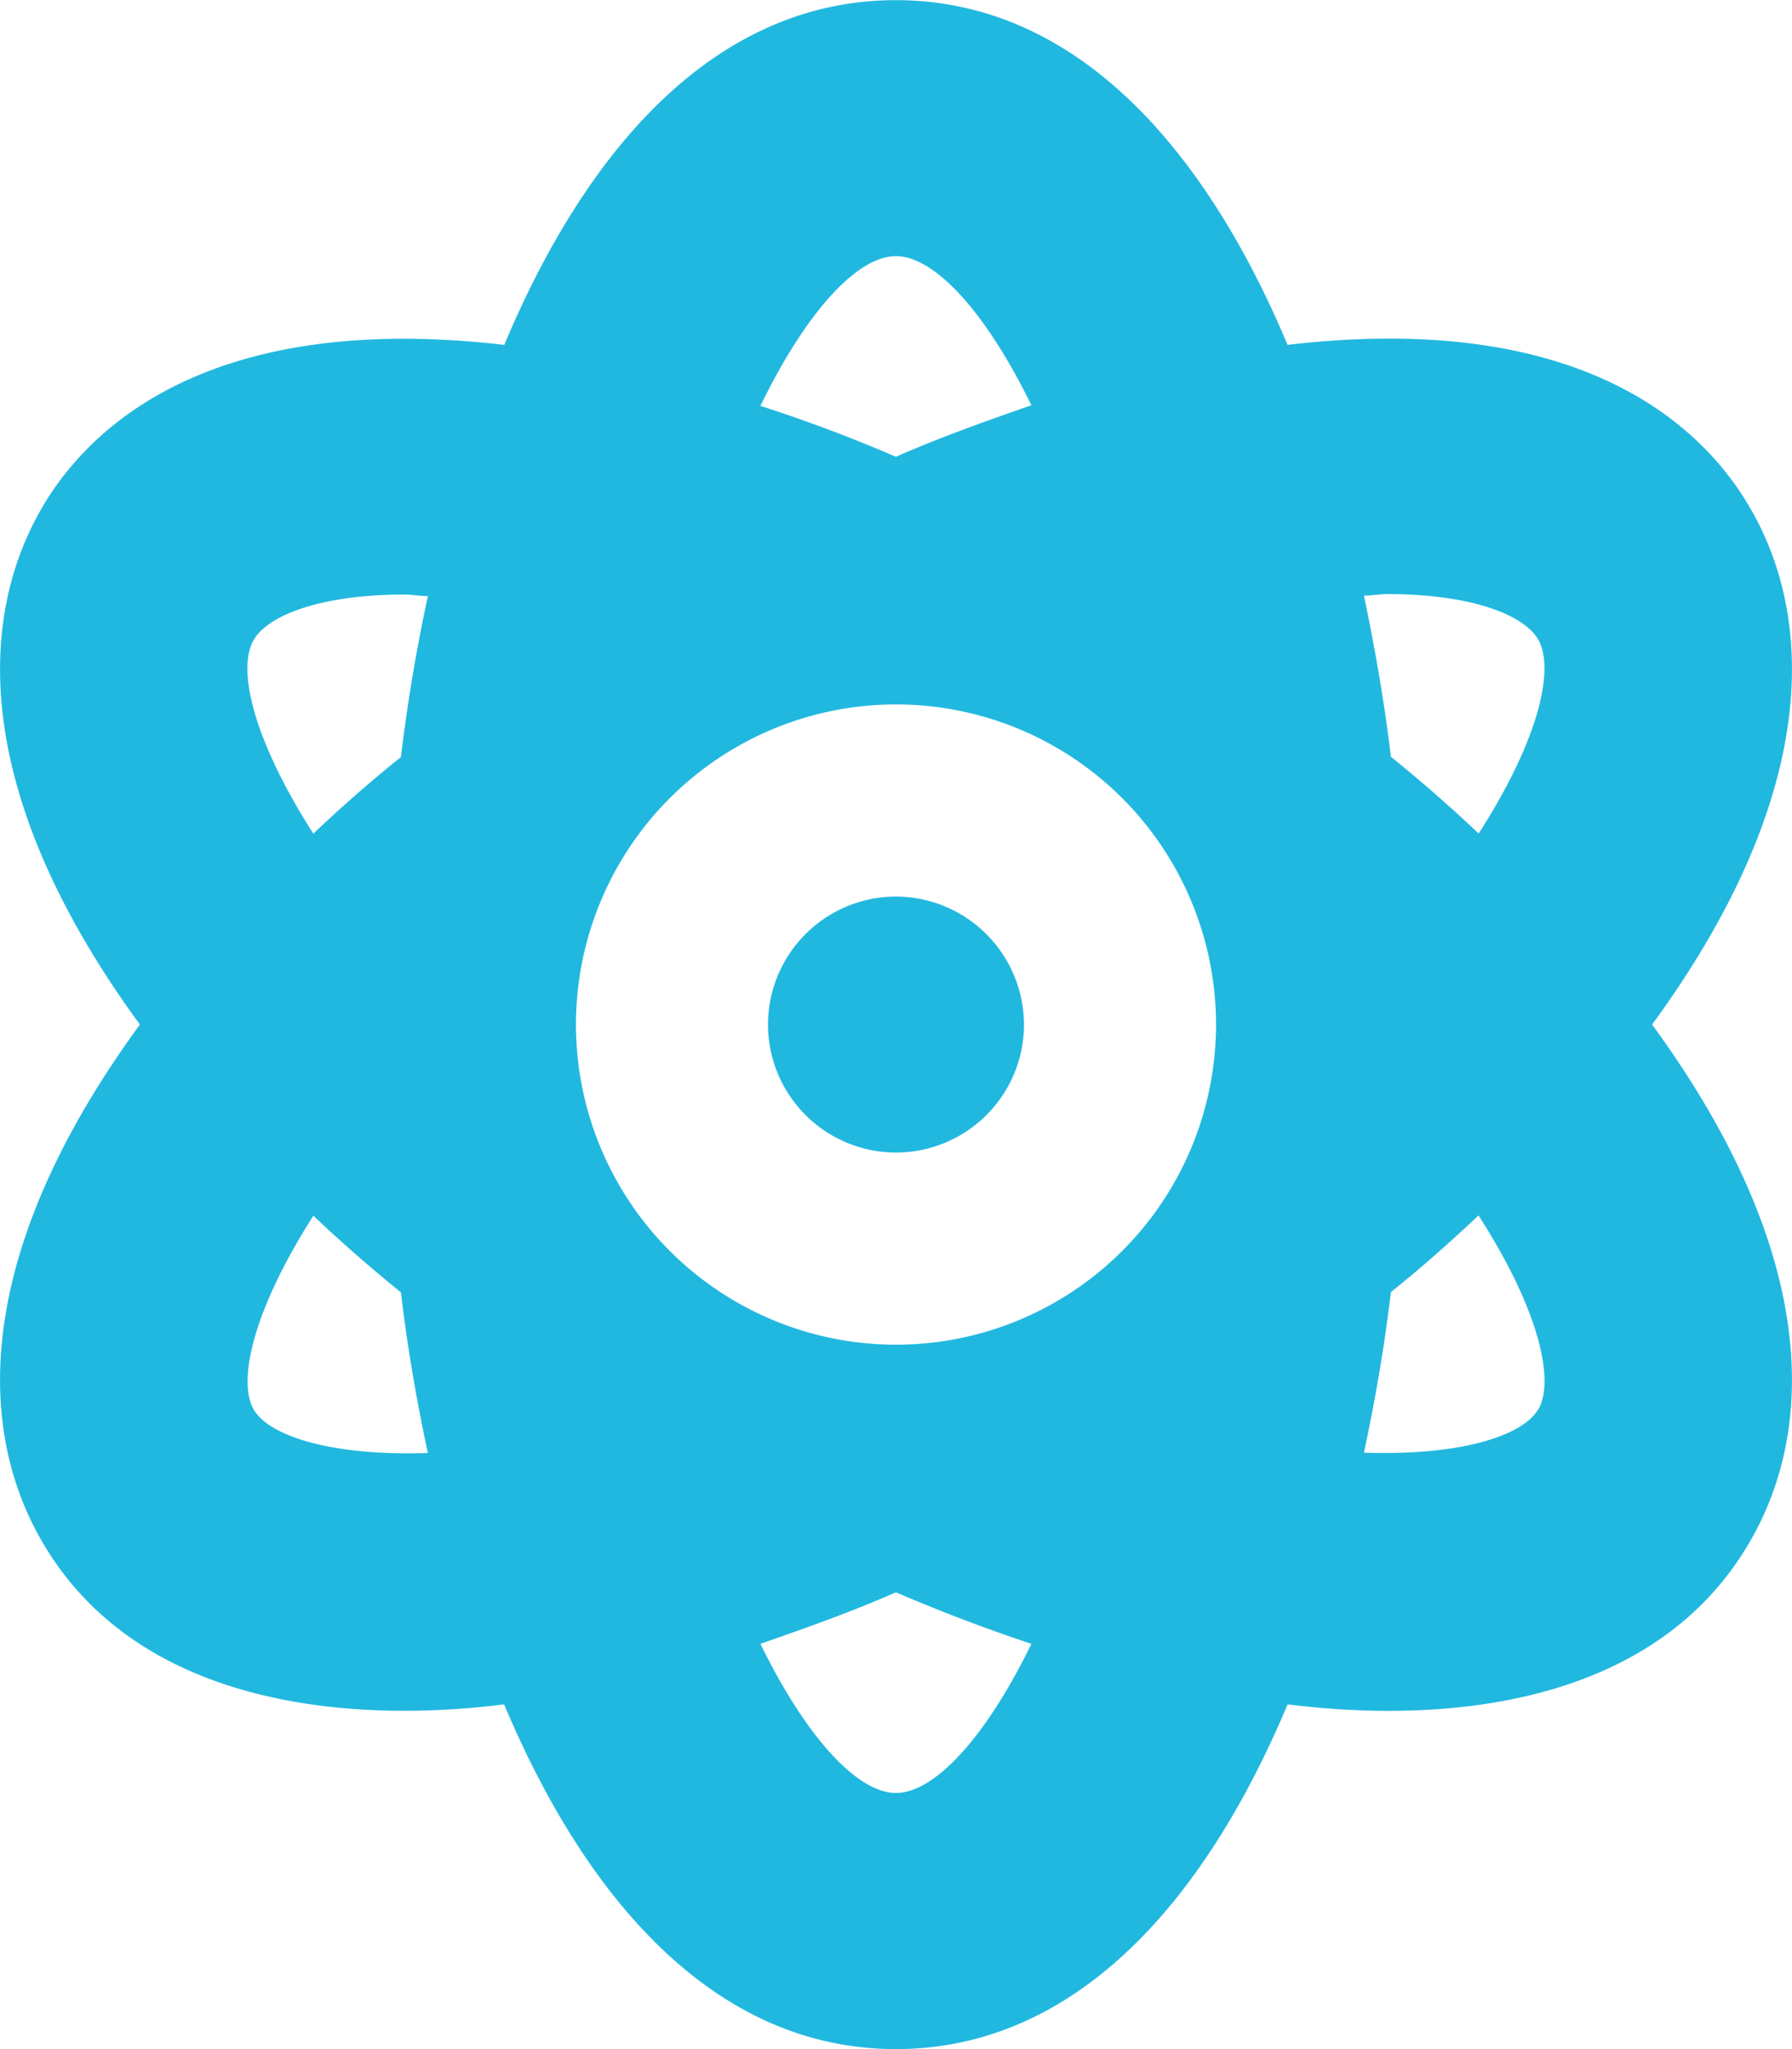 <svg xmlns="http://www.w3.org/2000/svg" width="11.375" height="13"><path data-name="Tracé 6233" d="M5.687 5.688a.813.813 0 0 0-.812.812.813.813 0 0 0 .812.812A.813.813 0 0 0 6.5 6.5a.815.815 0 0 0-.813-.812Zm5.438-2.437c-.276-.5-1.029-1.289-2.952-1.063C7.627.888 6.795.001 5.687.001s-1.94.885-2.486 2.187C1.278 1.965.526 2.755.25 3.25c-.416.746-.381 1.857.638 3.25C-.131 7.893-.166 9.004.25 9.75c.739 1.325 2.58 1.108 2.95 1.063C3.748 12.115 4.58 13 5.687 13s1.94-.885 2.486-2.187c.371.044 2.213.267 2.952-1.063.416-.746.381-1.857-.638-3.25 1.019-1.393 1.054-2.504.638-3.25ZM1.608 8.938c-.1-.184 0-.628.381-1.225.175.165.359.327.556.486.041.349.1.689.171 1.019-.625.021-1.016-.112-1.108-.28Zm.937-4.135a8.67 8.67 0 0 0-.556.486c-.384-.6-.483-1.041-.381-1.225.086-.156.416-.292.962-.292.044 0 .1.01.146.01-.073.338-.13.677-.171 1.02Zm3.142-3.178c.241 0 .565.343.86.946-.286.1-.571.2-.86.327a9.507 9.507 0 0 0-.86-.323c.295-.607.619-.95.86-.95Zm0 9.75c-.241 0-.565-.343-.86-.946.286-.1.571-.2.86-.327.289.124.575.232.86.327-.294.603-.618.946-.86.946Zm0-2.844A2.032 2.032 0 0 1 3.656 6.5a2.032 2.032 0 0 1 2.031-2.031A2.032 2.032 0 0 1 7.719 6.5a2.032 2.032 0 0 1-2.032 2.031Zm4.079.406c-.092.168-.483.3-1.108.279.07-.33.13-.67.171-1.019.2-.159.381-.321.556-.486.385.598.483 1.042.382 1.227Zm-.381-3.65a9.571 9.571 0 0 0-.556-.486c-.041-.343-.1-.682-.171-1.022.048 0 .1-.01.146-.01.546 0 .876.136.962.292.102.186.004.63-.38 1.227Z" fill="#21b8e0"/></svg>
